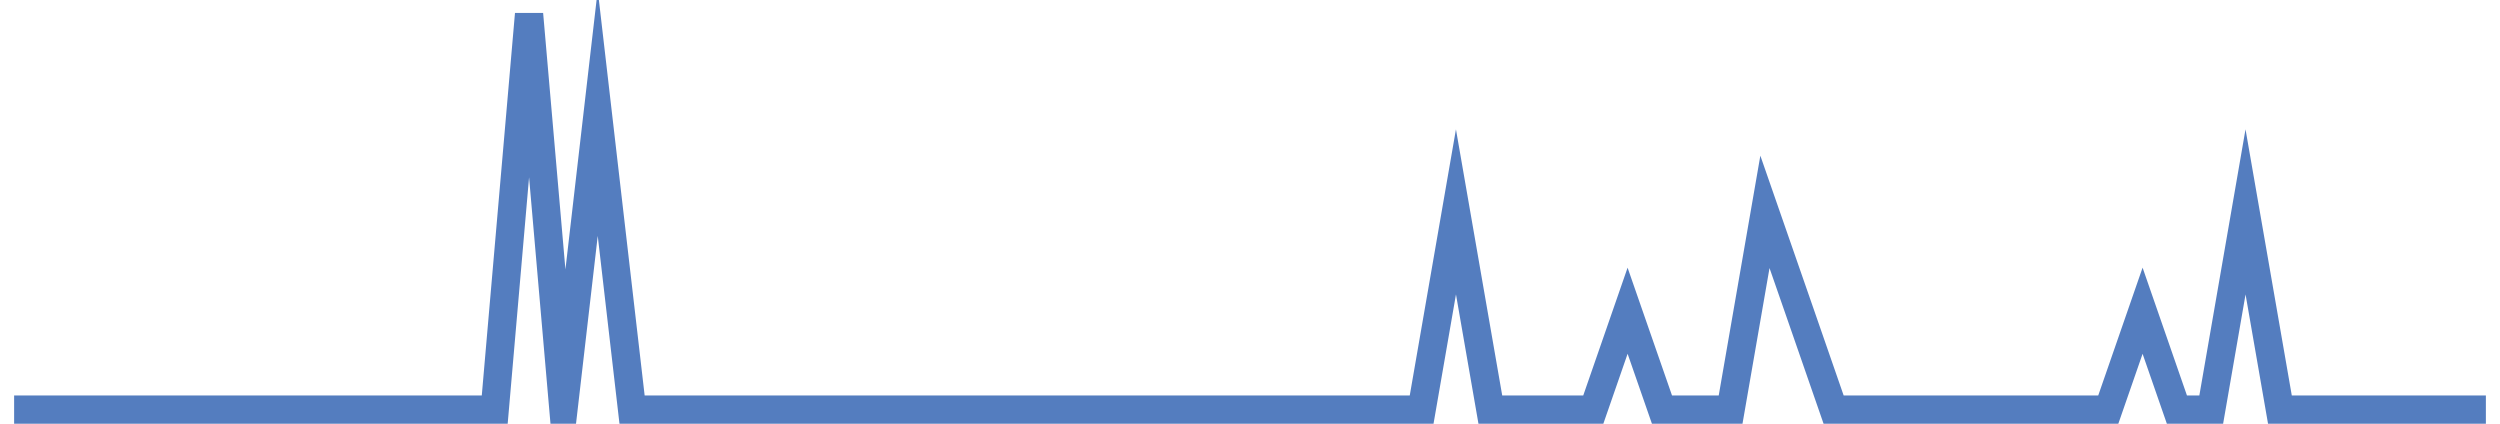 <?xml version="1.0" encoding="UTF-8"?>
<svg xmlns="http://www.w3.org/2000/svg" xmlns:xlink="http://www.w3.org/1999/xlink" width="177pt" height="30pt" viewBox="0 0 177 30" version="1.1">
<g id="surface15049521">
<path style="fill:none;stroke-width:2;stroke-linecap:butt;stroke-linejoin:miter;stroke:rgb(32.941%,49.02%,74.902%);stroke-opacity:1;stroke-miterlimit:10;" d="M 1 29 L 35.027 29 L 37.457 1 L 39.891 29 L 42.32 8 L 44.75 29 L 100.652 29 L 103.082 15 L 105.516 29 L 112.805 29 L 115.234 22 L 117.668 29 L 122.527 29 L 124.957 15 L 127.391 22 L 129.82 29 L 149.266 29 L 151.695 22 L 154.125 29 L 156.555 29 L 158.984 15 L 161.418 29 L 176 29 "/>
</g>
</svg>

